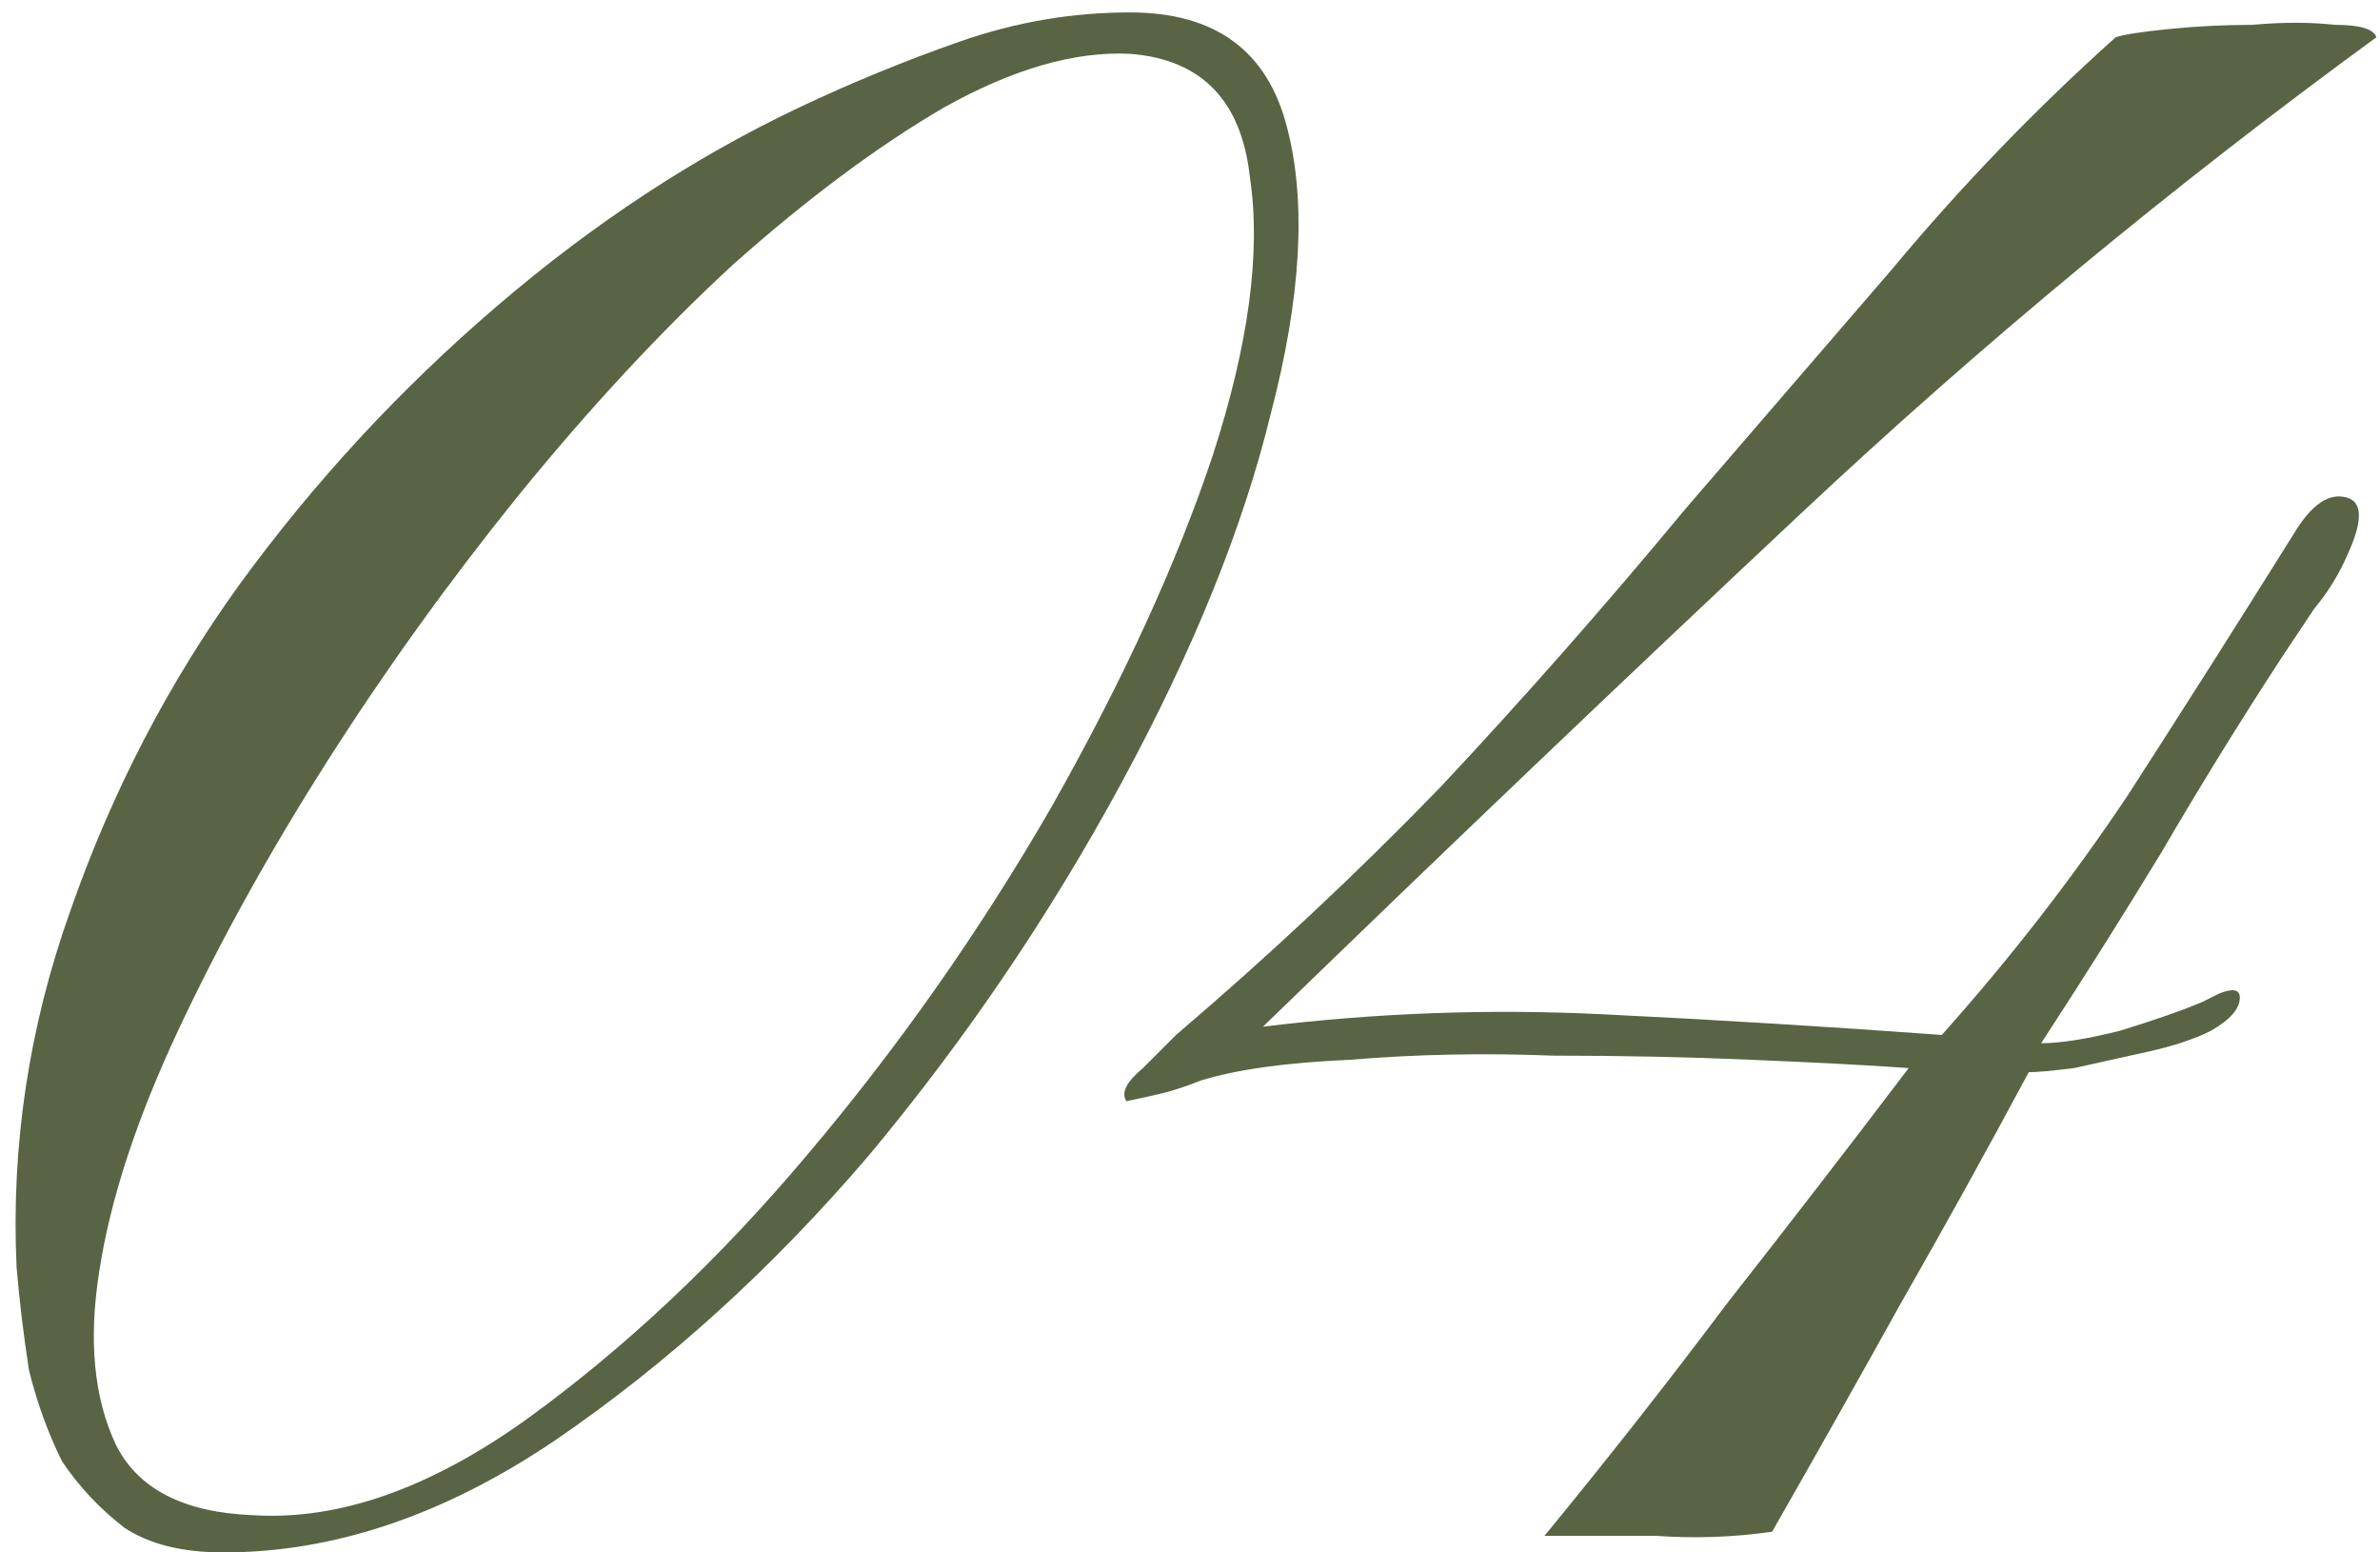 <?xml version="1.0" encoding="UTF-8"?> <svg xmlns="http://www.w3.org/2000/svg" width="115" height="75" viewBox="0 0 115 75" fill="none"> <path d="M54.6 0.6C51.8 0.6 49.067 1.067 46.4 2C43.733 2.933 41.133 4 38.6 5.2C33.533 7.6 28.667 10.8 24 14.8C19.333 18.8 15.2 23.267 11.6 28.2C8.133 33 5.4 38.267 3.4 44C1.4 49.6 0.533 55.333 0.8 61.2C0.933 62.8 1.133 64.467 1.4 66.2C1.8 67.8 2.333 69.267 3 70.6C3.8 71.8 4.8 72.867 6 73.8C7.2 74.6 8.8 75 10.8 75C16.133 75 21.467 73.2 26.8 69.6C32.267 65.867 37.333 61.267 42 55.8C46.667 50.2 50.733 44.2 54.2 37.8C57.667 31.4 60.067 25.467 61.4 20C62.867 14.4 63.133 9.8 62.2 6.2C61.267 2.467 58.733 0.6 54.6 0.6ZM54.6 2.6C58.067 2.867 60 4.867 60.4 8.6C60.933 12.2 60.333 16.667 58.6 22C56.867 27.2 54.267 32.867 50.8 39C47.333 45 43.4 50.6 39 55.8C34.733 60.867 30.2 65.133 25.4 68.6C20.733 71.933 16.333 73.467 12.2 73.2C8.867 73.067 6.667 71.933 5.6 69.8C4.533 67.533 4.267 64.733 4.8 61.4C5.333 57.933 6.6 54.067 8.6 49.8C10.6 45.533 13 41.2 15.8 36.8C18.6 32.4 21.667 28.133 25 24C28.467 19.733 31.933 16 35.4 12.8C39 9.6 42.4 7.067 45.6 5.2C48.933 3.333 51.933 2.467 54.6 2.6Z" fill="#586443"></path> <path d="M54.427 53.2C55.093 53.067 55.693 52.933 56.227 52.8C56.76 52.667 57.36 52.467 58.027 52.2C59.76 51.667 62.16 51.333 65.227 51.2C68.427 50.933 71.693 50.867 75.027 51C78.36 51 81.56 51.067 84.627 51.2C87.827 51.333 90.36 51.467 92.227 51.6C89.293 55.467 86.36 59.267 83.427 63C80.627 66.733 77.693 70.467 74.627 74.2C76.493 74.2 78.293 74.2 80.027 74.2C81.893 74.333 83.76 74.267 85.627 74C87.76 70.267 89.827 66.6 91.827 63C93.96 59.267 96.027 55.533 98.027 51.8C98.427 51.8 99.16 51.733 100.227 51.6C101.427 51.333 102.627 51.067 103.827 50.8C105.027 50.533 106.027 50.2 106.827 49.8C107.76 49.267 108.227 48.733 108.227 48.2C108.227 47.8 107.893 47.733 107.227 48C106.693 48.267 106.427 48.4 106.427 48.4C105.493 48.8 104.16 49.267 102.427 49.8C100.827 50.2 99.56 50.4 98.627 50.4C100.627 47.333 102.56 44.267 104.427 41.2C106.293 38 108.227 34.867 110.227 31.8C110.76 31 111.293 30.2 111.827 29.4C112.493 28.6 113.027 27.733 113.427 26.8C114.227 25.067 114.16 24.133 113.227 24C112.427 23.867 111.627 24.467 110.827 25.8C108.16 30.067 105.493 34.267 102.827 38.4C100.16 42.4 97.16 46.267 93.827 50C88.36 49.6 82.893 49.267 77.427 49C71.96 48.733 66.493 48.933 61.027 49.6C69.827 41.067 78.493 32.8 87.027 24.8C95.693 16.667 104.96 9 114.827 1.8C114.693 1.4 114.027 1.2 112.827 1.2C111.627 1.067 110.293 1.067 108.827 1.2C107.493 1.2 106.16 1.267 104.827 1.4C103.493 1.533 102.627 1.667 102.227 1.8C98.36 5.267 94.76 9 91.427 13C88.093 16.867 84.76 20.733 81.427 24.6C77.56 29.267 73.627 33.733 69.627 38C65.627 42.133 61.36 46.133 56.827 50C56.56 50.267 56.027 50.8 55.227 51.6C54.427 52.267 54.16 52.8 54.427 53.2Z" fill="#586443"></path> </svg> 